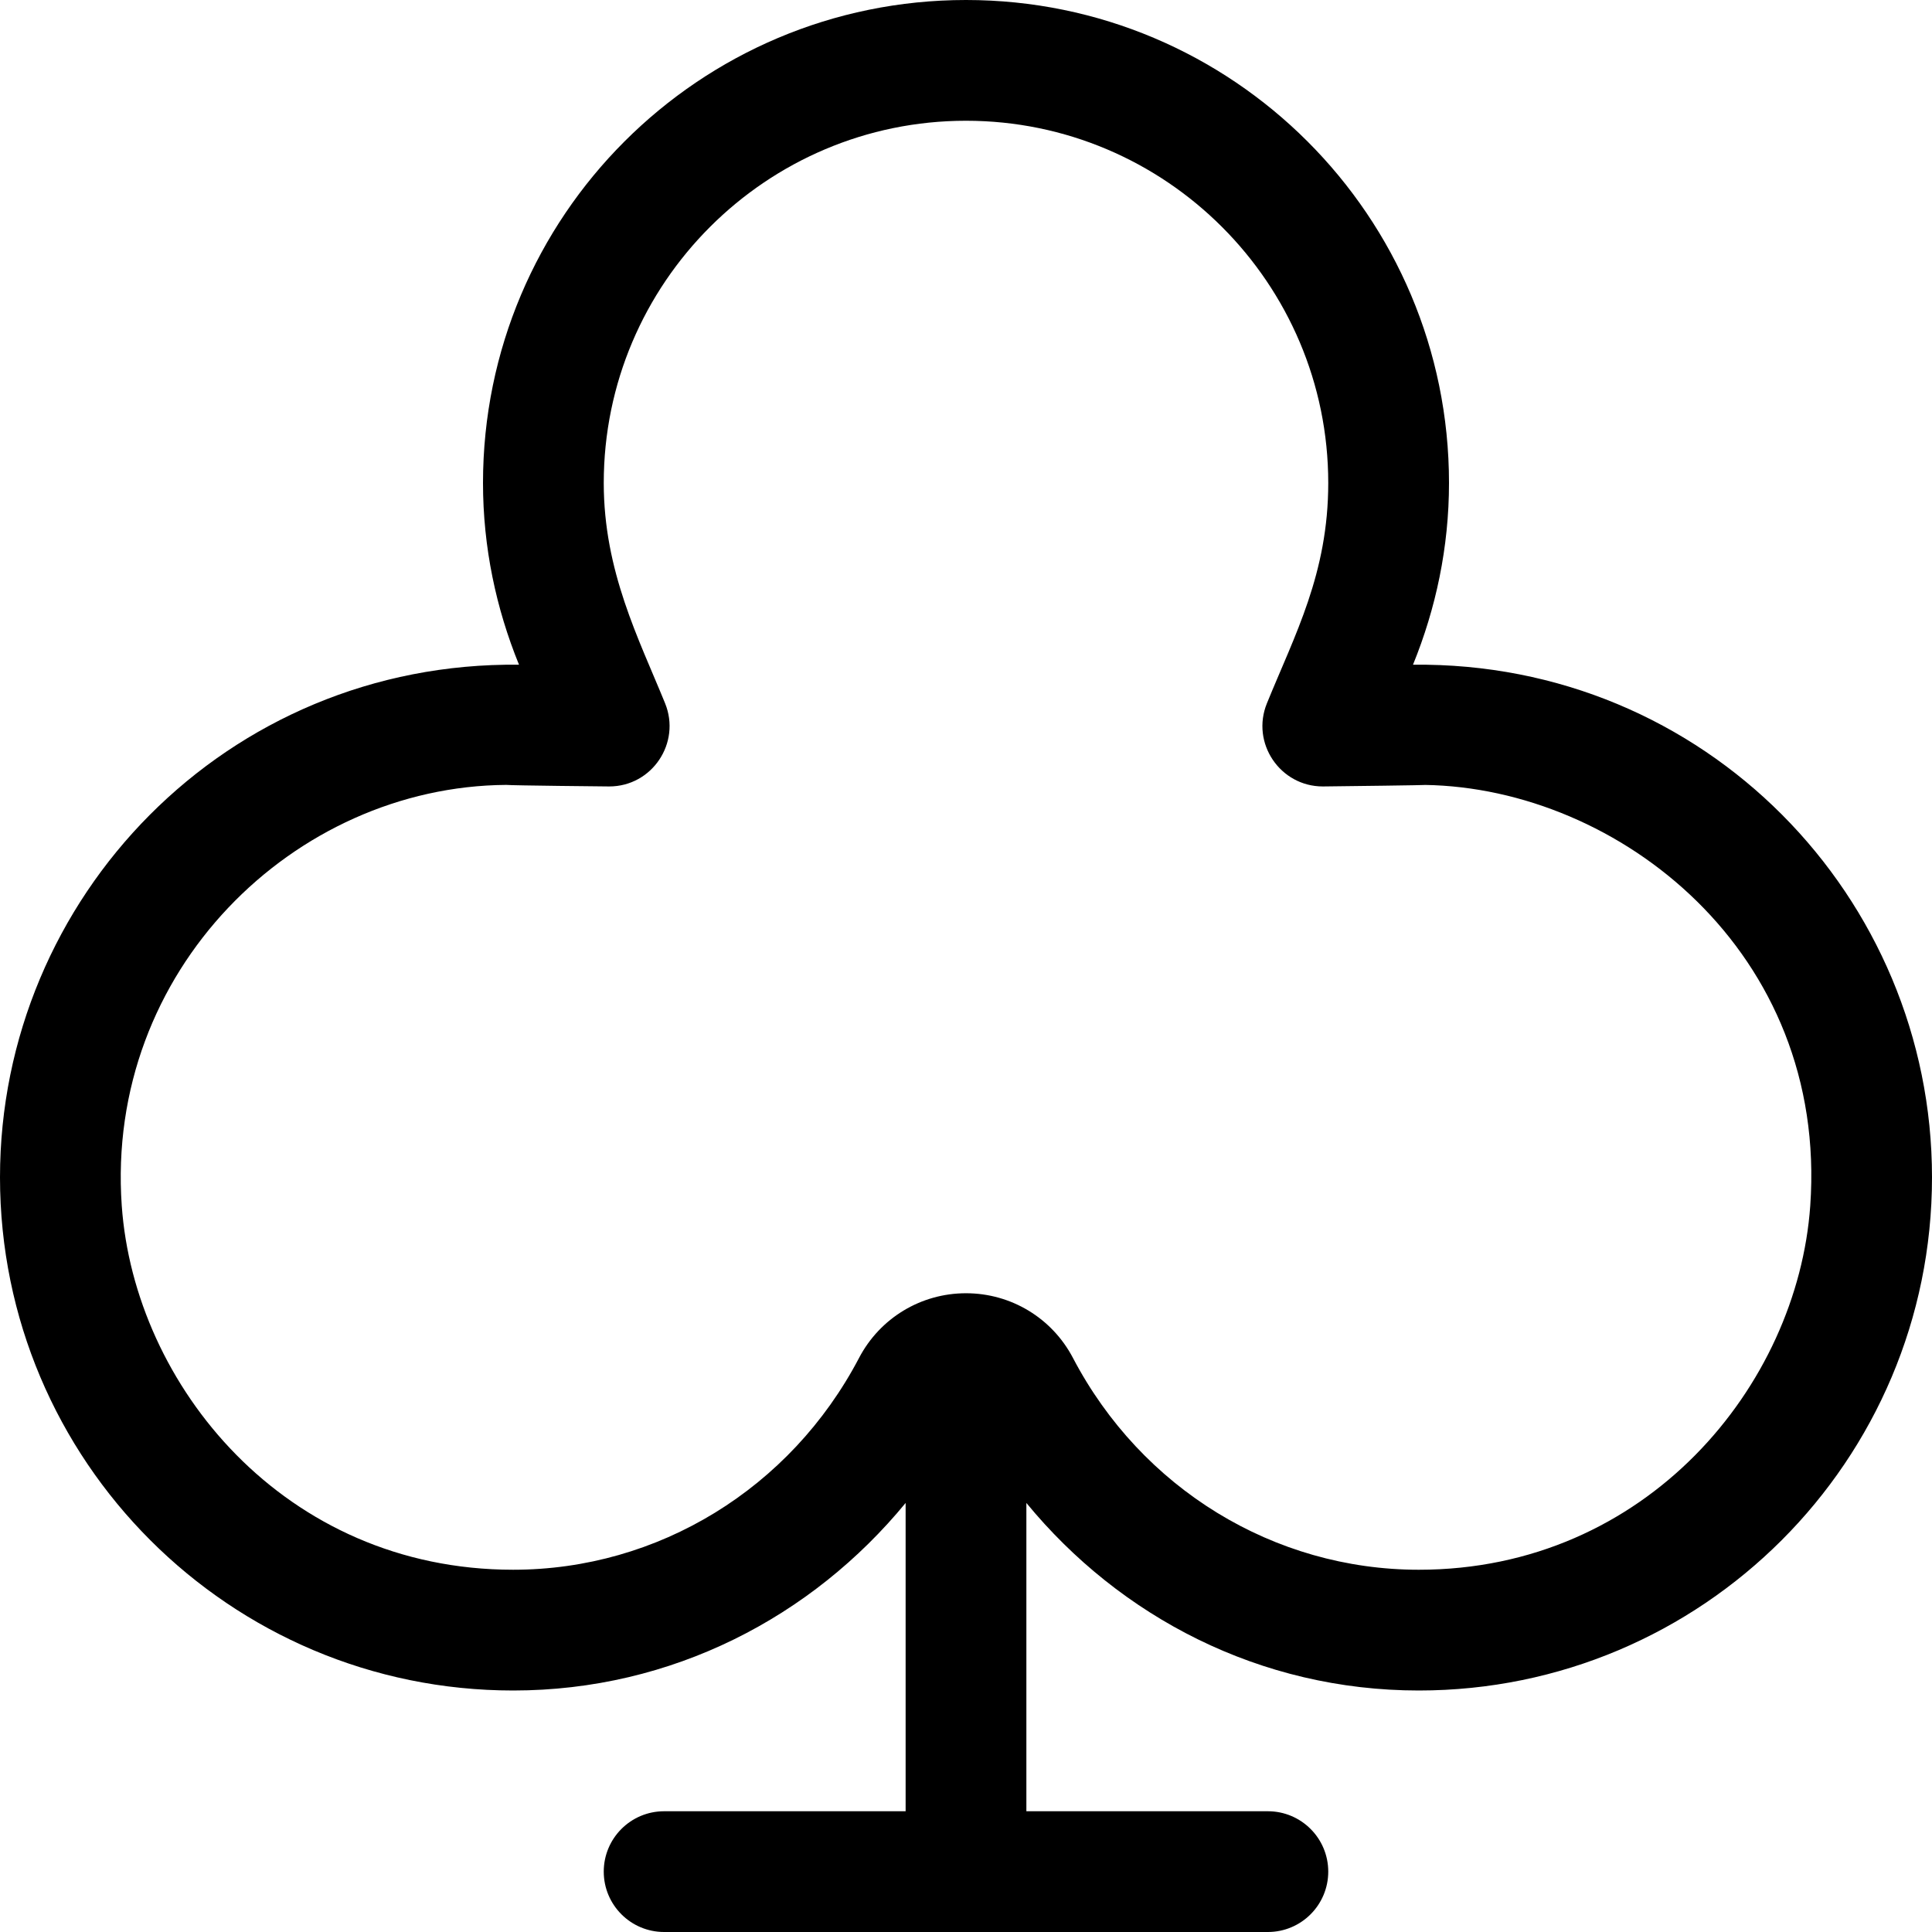 <svg xmlns="http://www.w3.org/2000/svg" viewBox="0 0 512 512"><!-- Font Awesome Pro 6.0.0-alpha2 by @fontawesome - https://fontawesome.com License - https://fontawesome.com/license (Commercial License) --><path d="M374.459 176.156C380.518 161.273 384 145.061 384 128C384 57.307 326.693 0 256 0S128 57.307 128 128C128 145.061 131.482 161.273 137.541 176.156C60.014 175.295 0 237.852 0 312C0 387.109 60.889 448 136 448C178.125 448 215.211 428.467 240 398.297V480H176C167.164 480 160 487.162 160 496C160 504.836 167.164 512 176 512H336C344.836 512 352 504.836 352 496C352 487.162 344.836 480 336 480H272V398.297C296.789 428.467 333.875 448 376 448C451.111 448 512 387.109 512 312C512 237.783 451.912 175.295 374.459 176.156ZM376 416C337.611 416 302.49 394.49 284.344 359.865C278.799 349.291 267.939 342.723 256 342.723S233.199 349.293 227.656 359.867C209.51 394.49 174.389 415.998 136.002 415.998C75.326 415.998 35.607 366.977 32.266 319.518C27.881 257.279 77.953 208.385 134.162 208.006C135.455 208.172 161.377 208.418 161.436 208.418C172.834 208.418 180.516 196.854 176.256 186.385C169.281 169.252 160 151.4 160 128C160 75.064 203.066 32 256 32C308.936 32 352 75.064 352 128C352 151.971 343.146 168.203 335.746 186.385C331.455 196.922 339.246 208.418 350.564 208.418C350.623 208.418 350.682 208.418 350.74 208.416C378.738 208.094 377.568 208.018 377.621 208.014C428.969 208.816 484.486 252.318 479.734 319.549C476.367 367.135 436.402 416 376 416Z"/></svg>